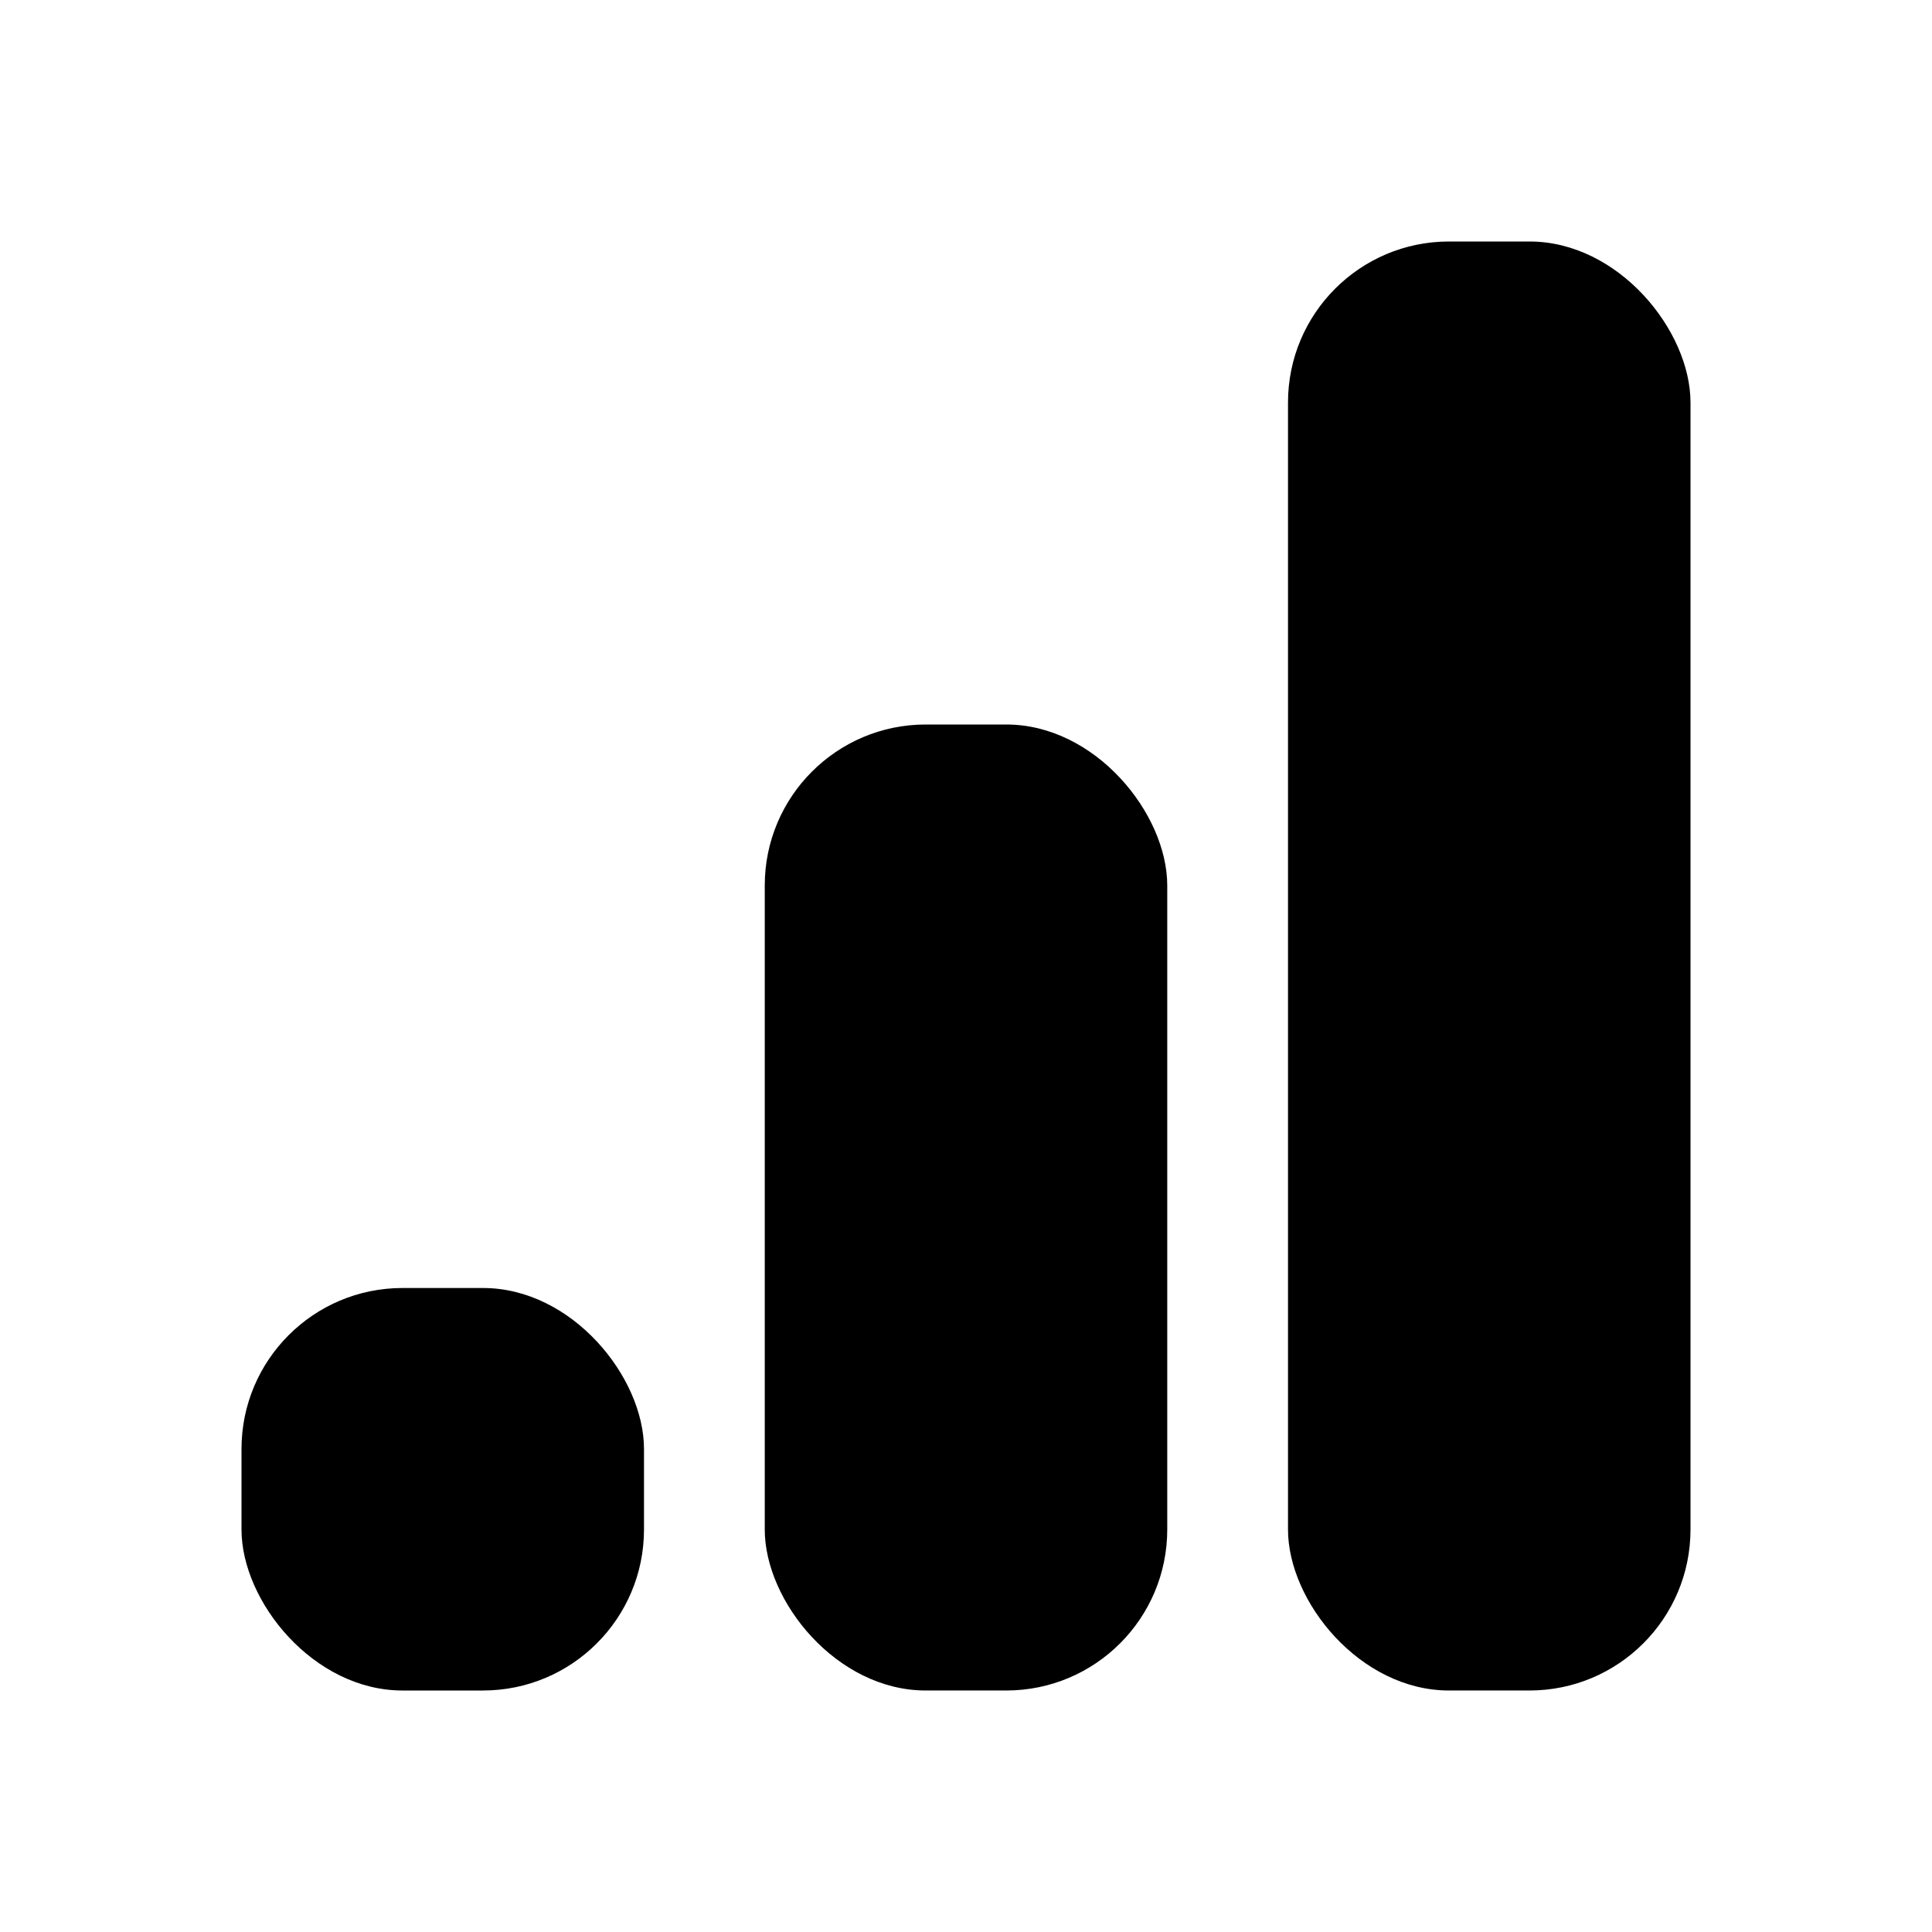 <svg width="24" height="24" viewBox="0 0 24 24" fill="none" xmlns="http://www.w3.org/2000/svg">
<rect x="16" y="3" width="5" height="18" rx="2" fill="currentColor"/>
<rect x="9.5" y="9" width="5" height="12" rx="2" fill="currentColor"/>
<rect x="3" y="16" width="5" height="5" rx="2" fill="currentColor"/>
</svg>
